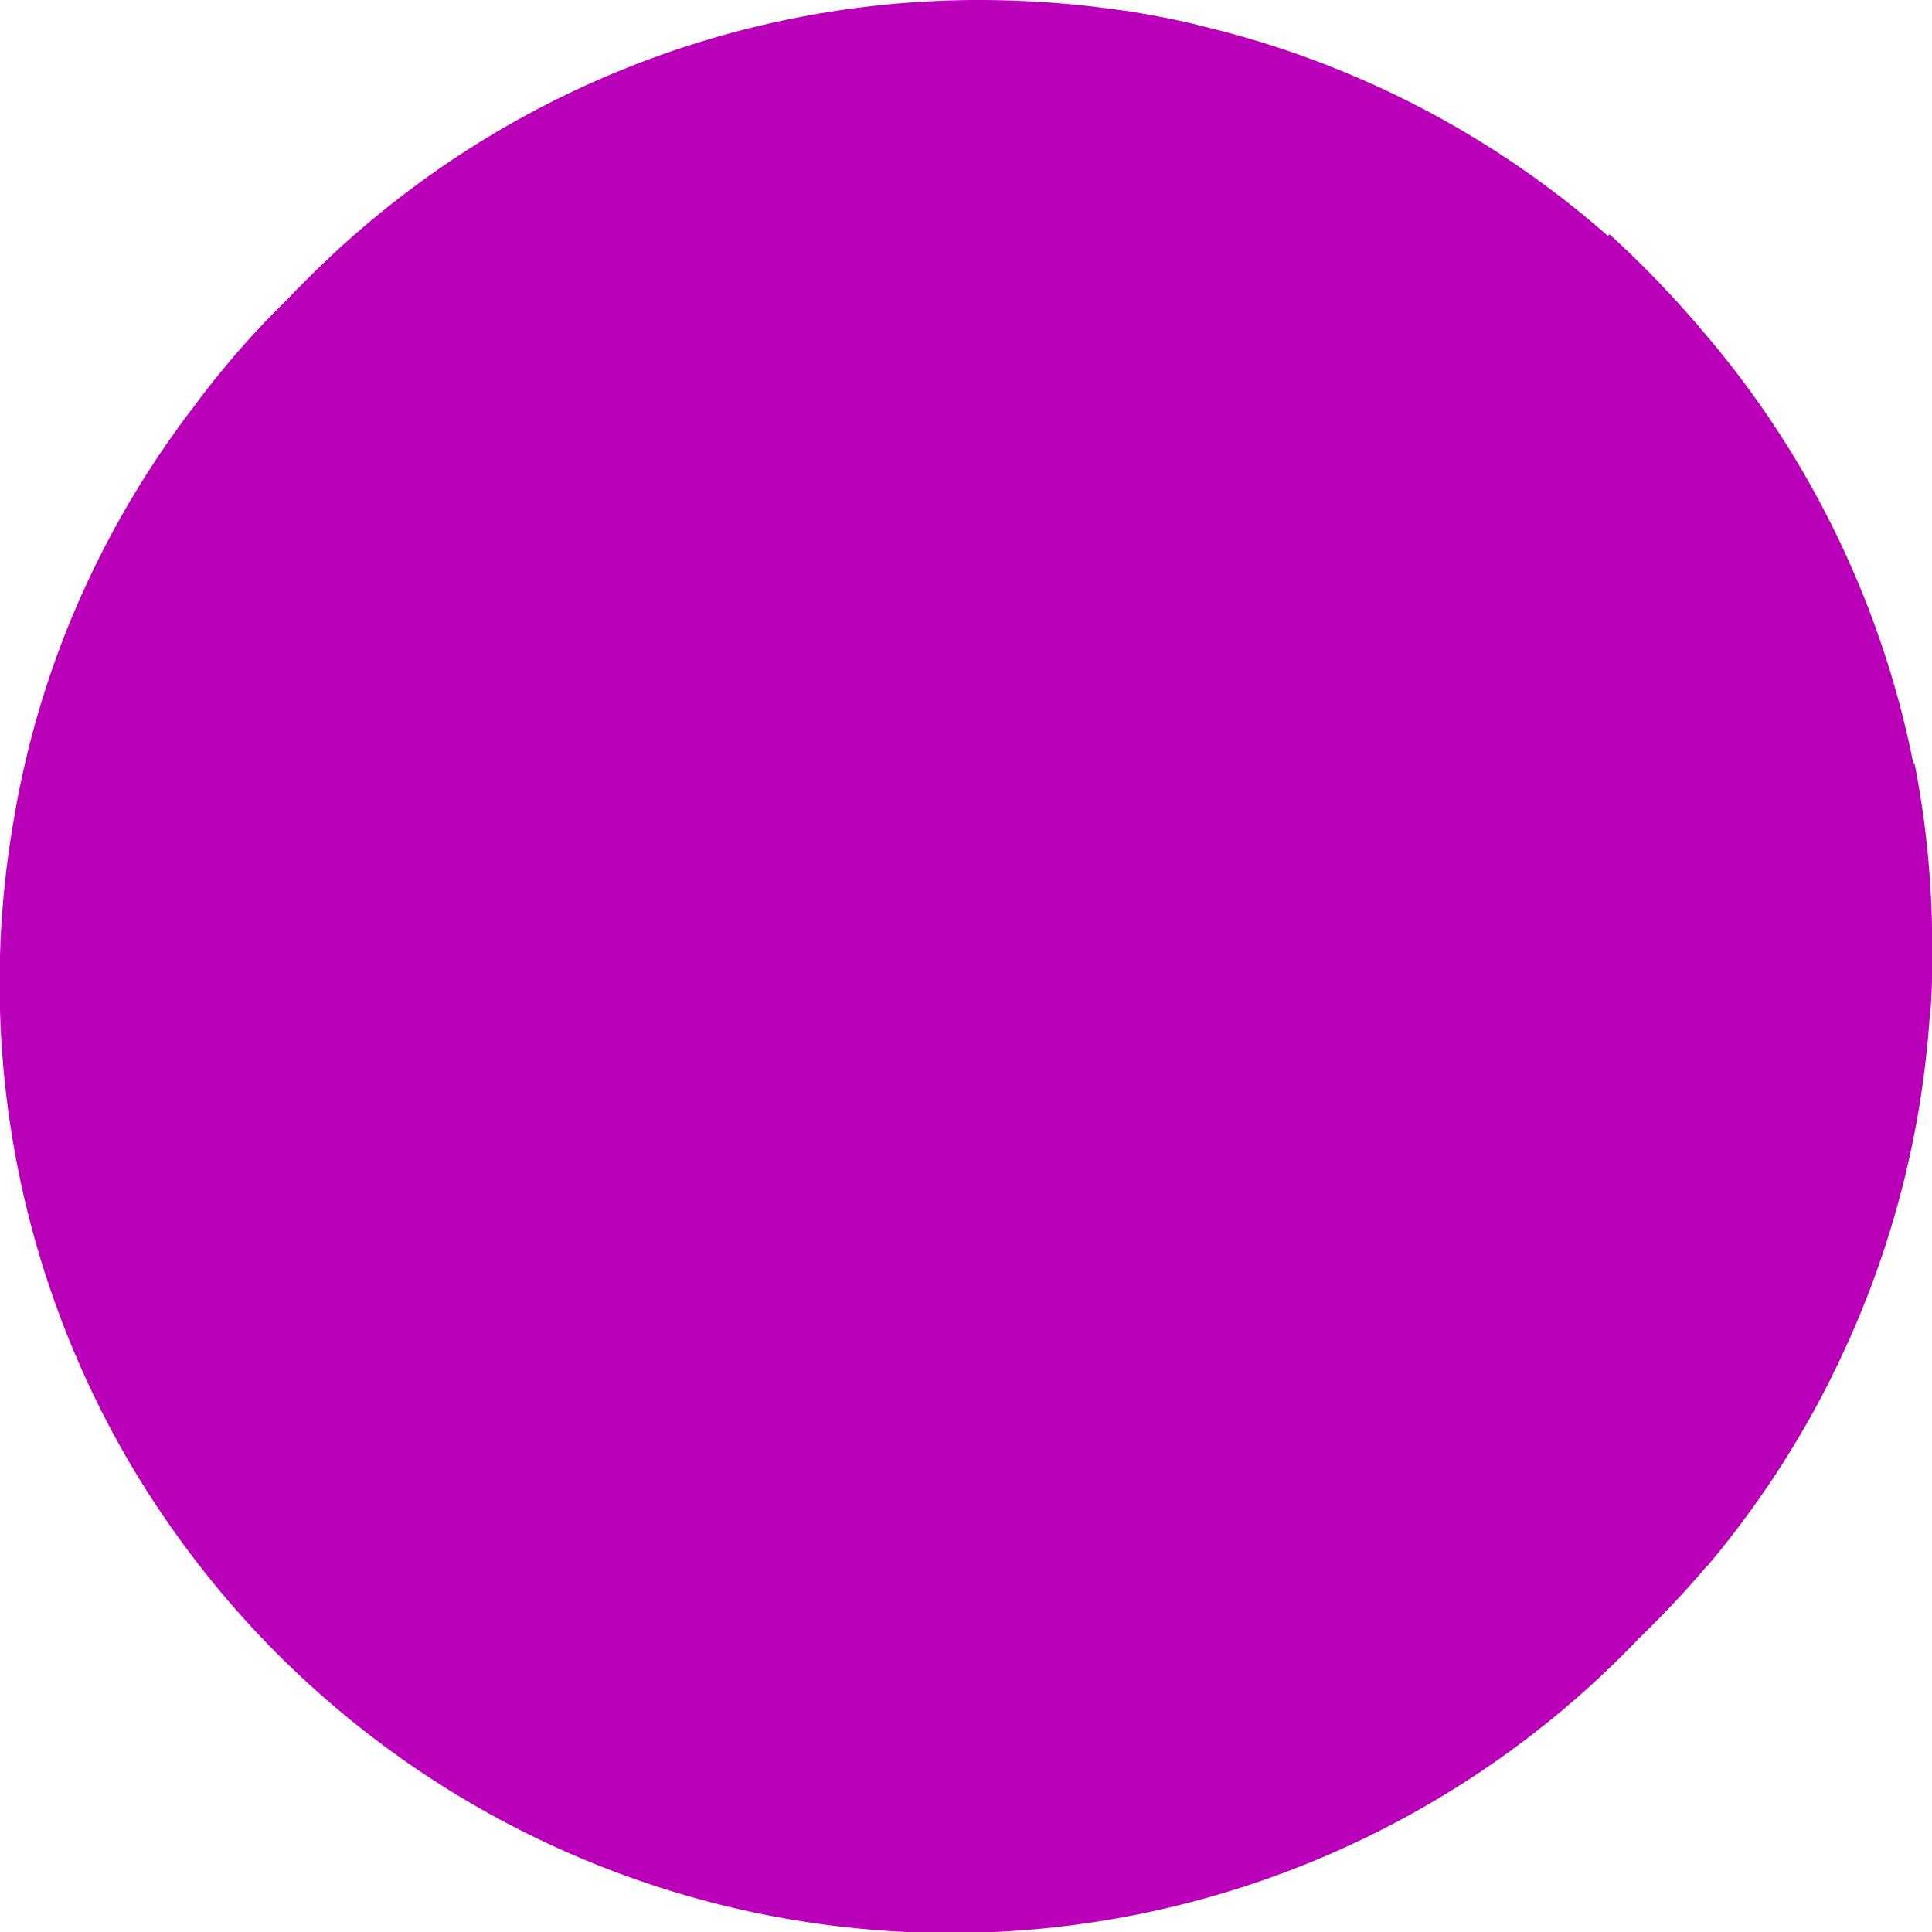 <?xml version="1.0" encoding="UTF-8"?> <svg xmlns="http://www.w3.org/2000/svg" xmlns:xlink="http://www.w3.org/1999/xlink" viewBox="0 0 59.23 59.23"> <defs> <style>.cls-1{isolation:isolate;}.cls-2{fill:url(#Безымянный_градиент_34);}.cls-3{fill:url(#Безымянный_градиент_34-2);}.cls-4{fill:url(#Безымянный_градиент_34-3);}.cls-5{fill:url(#Безымянный_градиент_34-4);}.cls-6{fill:url(#Безымянный_градиент_34-5);}.cls-7{fill:url(#Безымянный_градиент_34-6);}.cls-8{opacity:0.31;mix-blend-mode:multiply;fill:url(#Безымянный_градиент_34-7);}</style> <linearGradient id="Безымянный_градиент_34" x1="0.89" y1="29.17" x2="59.23" y2="29.17" gradientUnits="userSpaceOnUse"> <stop offset="0" stop-color="#b900b8"></stop> <stop offset="1" stop-color="#b900b8"></stop> </linearGradient> <linearGradient id="Безымянный_градиент_34-2" x1="0" y1="30.06" x2="58.33" y2="30.06" xlink:href="#Безымянный_градиент_34"></linearGradient> <linearGradient id="Безымянный_градиент_34-3" x1="0.6" y1="15.76" x2="52.69" y2="15.76" xlink:href="#Безымянный_градиент_34"></linearGradient> <linearGradient id="Безымянный_градиент_34-4" x1="3.47" y1="34.65" x2="59.81" y2="34.65" xlink:href="#Безымянный_градиент_34"></linearGradient> <linearGradient id="Безымянный_градиент_34-5" x1="11.78" y1="48.65" x2="56.64" y2="48.65" xlink:href="#Безымянный_градиент_34"></linearGradient> <linearGradient id="Безымянный_градиент_34-6" x1="6.79" y1="6.52" x2="36.85" y2="6.52" xlink:href="#Безымянный_градиент_34"></linearGradient> <linearGradient id="Безымянный_градиент_34-7" x1="0.89" y1="33.64" x2="58.85" y2="33.64" xlink:href="#Безымянный_градиент_34"></linearGradient> </defs> <title>p1@1x</title> <g class="cls-1"> <g id="Слой_2" data-name="Слой 2"> <g id="OBJECTS"> <path class="cls-2" d="M59.23,29.17c0,.66,0,1.33-.07,2A29.17,29.17,0,0,1,11.78,51.9,29.66,29.66,0,0,1,6.23,46,27.89,27.89,0,0,1,4,42.23,29.11,29.11,0,0,1,6.79,11.58,29.7,29.7,0,0,1,9.15,8.83,29.07,29.07,0,0,1,30.06,0a30.66,30.66,0,0,1,4.42.33c.76.12,1.5.26,2.24.44A29,29,0,0,1,49.28,7.22,30.72,30.72,0,0,1,52.07,10a29,29,0,0,1,6.56,13.27h0A28.37,28.37,0,0,1,59.23,29.17Z"></path> <path class="cls-3" d="M58.33,30.06c0,.67,0,1.33-.06,2a29.16,29.16,0,0,1-3,11,30,30,0,0,1-3.84,5.85,29.17,29.17,0,0,1-46.12-2,28.42,28.42,0,0,1-2.25-3.75A29.14,29.14,0,0,1,.41,25.2a28.6,28.6,0,0,1,1.53-5.62,28.91,28.91,0,0,1,4-7.11A27,27,0,0,1,8.26,9.73a29.11,29.11,0,0,1,25.33-8.5c.76.11,1.5.25,2.23.43A29,29,0,0,1,48.38,8.11a30.72,30.72,0,0,1,2.79,2.8,29,29,0,0,1,6.57,13.27h0A29.07,29.07,0,0,1,58.33,30.06Z"></path> <path class="cls-4" d="M52.07,10c-.19.31-.39.63-.59,1s-.34.59-.54.89-.46.59-.7.91a14.61,14.61,0,0,1-1.63,1.9,17.28,17.28,0,0,1-2.08,1.88A19.3,19.3,0,0,1,44,18.28c-.46.27-.92.54-1.41.79s-1,.42-1.51.65a28.66,28.66,0,0,1-3.2,1.1c-.55.16-1.12.25-1.69.39s-1.15.26-1.72.33a48.9,48.9,0,0,1-7.09.58c-2.4,0-4.79,0-7.16-.16l-3.54-.23-1.75-.13-1.58,0a26.44,26.44,0,0,0-6.12.63c-1,.28-1.94.5-2.85.85s-1.83.65-2.67,1.08l-.41.19a29.11,29.11,0,0,1,1.53-5.62c1-.4,2.13-.76,3.25-1.09a28.89,28.89,0,0,1,7.29-1h1.88l1.74.09,3.47.16c2.3.1,4.59.16,6.82.1q.82,0,1.65-.06c.55,0,1.08-.07,1.61-.11,1.09-.06,2.11-.21,3.14-.35a14.29,14.29,0,0,0,1.48-.26c.48-.11,1-.18,1.44-.31a25.47,25.47,0,0,0,2.68-.81l1.25-.47L41.67,14a13.65,13.65,0,0,0,2.09-1.22,16.83,16.83,0,0,0,1.77-1.36A12.32,12.32,0,0,0,47,10l.65-.67c.2-.23.37-.47.54-.7.35-.44.67-.86,1-1.24l.15-.21A30.72,30.72,0,0,1,52.07,10Z"></path> <path class="cls-5" d="M59.23,29.17c0,.66,0,1.33-.07,2a22.56,22.56,0,0,1-8,6.62,21.11,21.11,0,0,1-5.58,1.67,29.25,29.25,0,0,1-5.67.2c-3.68-.22-7.14-1-10.38-1.49a37.68,37.68,0,0,0-4.67-.47,10.09,10.09,0,0,0-1.1,0c-.35,0-.73,0-1.07.06l-1,.13-.86.2a5.44,5.44,0,0,0-1,.35l-.56.21h-.1l0,0h0l-.25.13-2.07,1c-1.37.63-2.65,1.38-3.92,2C10.47,43.24,8.21,44.6,6.23,46A27.89,27.89,0,0,1,4,42.23c2-1.5,4.19-2.94,6.56-4.4,1.33-.73,2.66-1.56,4.09-2.27.7-.36,1.42-.73,2.15-1.09l.27-.14.07,0,.21-.09.15-.06.55-.22a7.58,7.58,0,0,1,1.24-.44c.5-.14,1-.29,1.51-.4l1.4-.2a10.85,10.85,0,0,1,1.39-.11,10.71,10.71,0,0,1,1.38,0,38.25,38.25,0,0,1,5.34.49c3.46.52,6.77,1.19,10,1.4a23.71,23.71,0,0,0,4.63-.12,16.41,16.41,0,0,0,4.2-1.22,18.3,18.3,0,0,0,6.66-5.57,35.74,35.74,0,0,0,2.49-3.66l.4-.75A28.37,28.37,0,0,1,59.23,29.17Z"></path> <path class="cls-6" d="M56.19,42.13A29.39,29.39,0,0,1,52.35,48a57.27,57.27,0,0,1-8.26,1.68c-.91.08-1.81.2-2.71.26s-1.82.11-2.74.1L36,50c-.85,0-1.73,0-2.47,0a34,34,0,0,0-9.1,1.47,27.29,27.29,0,0,0-7.6,3.71h0a29.34,29.34,0,0,1-5-3.26c.61-.48,1.25-.93,1.91-1.37a34.09,34.09,0,0,1,4.37-2.43,35.1,35.1,0,0,1,4.86-1.78c.84-.26,1.71-.42,2.56-.63s1.75-.34,2.64-.43S29.89,45,30.79,45l1.35-.08h1.39c.95,0,1.77,0,2.64.06s1.66.08,2.51.11,1.61,0,2.42,0,1.63-.12,2.45-.17A57.54,57.54,0,0,0,53.27,43C54.25,42.73,55.23,42.44,56.19,42.13Z"></path> <path class="cls-7" d="M36.72.77c-.72,1-1.43,2-2.2,3.05-.52.71-1.09,1.4-1.67,2.1s-1.26,1.4-1.89,2A13.44,13.44,0,0,1,28.8,9.7a14,14,0,0,1-2.49,1.36,21.15,21.15,0,0,1-5.21,1.37,37.38,37.38,0,0,1-9.31,0c-1.94-.22-3.63-.52-5-.81A29.7,29.7,0,0,1,9.15,8.83c.92.2,1.93.4,3,.57a35.1,35.1,0,0,0,8.59.34,18.71,18.71,0,0,0,4.58-1,13.38,13.38,0,0,0,2.11-1.05,12.45,12.45,0,0,0,1.9-1.5c.69-.58,1.21-1.16,1.8-1.75S32.28,3.17,32.8,2.5,33.93,1.06,34.48.33C35.24.45,36,.59,36.72.77Z"></path> <path class="cls-8" d="M58.85,33.83a28.7,28.7,0,0,1-2.66,8.3,29.16,29.16,0,0,1-26.13,16.2,29,29,0,0,1-13.24-3.17,29.34,29.34,0,0,1-5-3.26A29.66,29.66,0,0,1,6.23,46,27.89,27.89,0,0,1,4,42.23,29.11,29.11,0,0,1,6.79,11.58,27.12,27.12,0,0,1,9.05,8.94a29.11,29.11,0,0,0,2.71,17.74A28.42,28.42,0,0,0,14,30.43,29.24,29.24,0,0,0,24.59,39.6a29.2,29.2,0,0,0,34.26-5.77Z"></path> </g> </g> </g> </svg> 